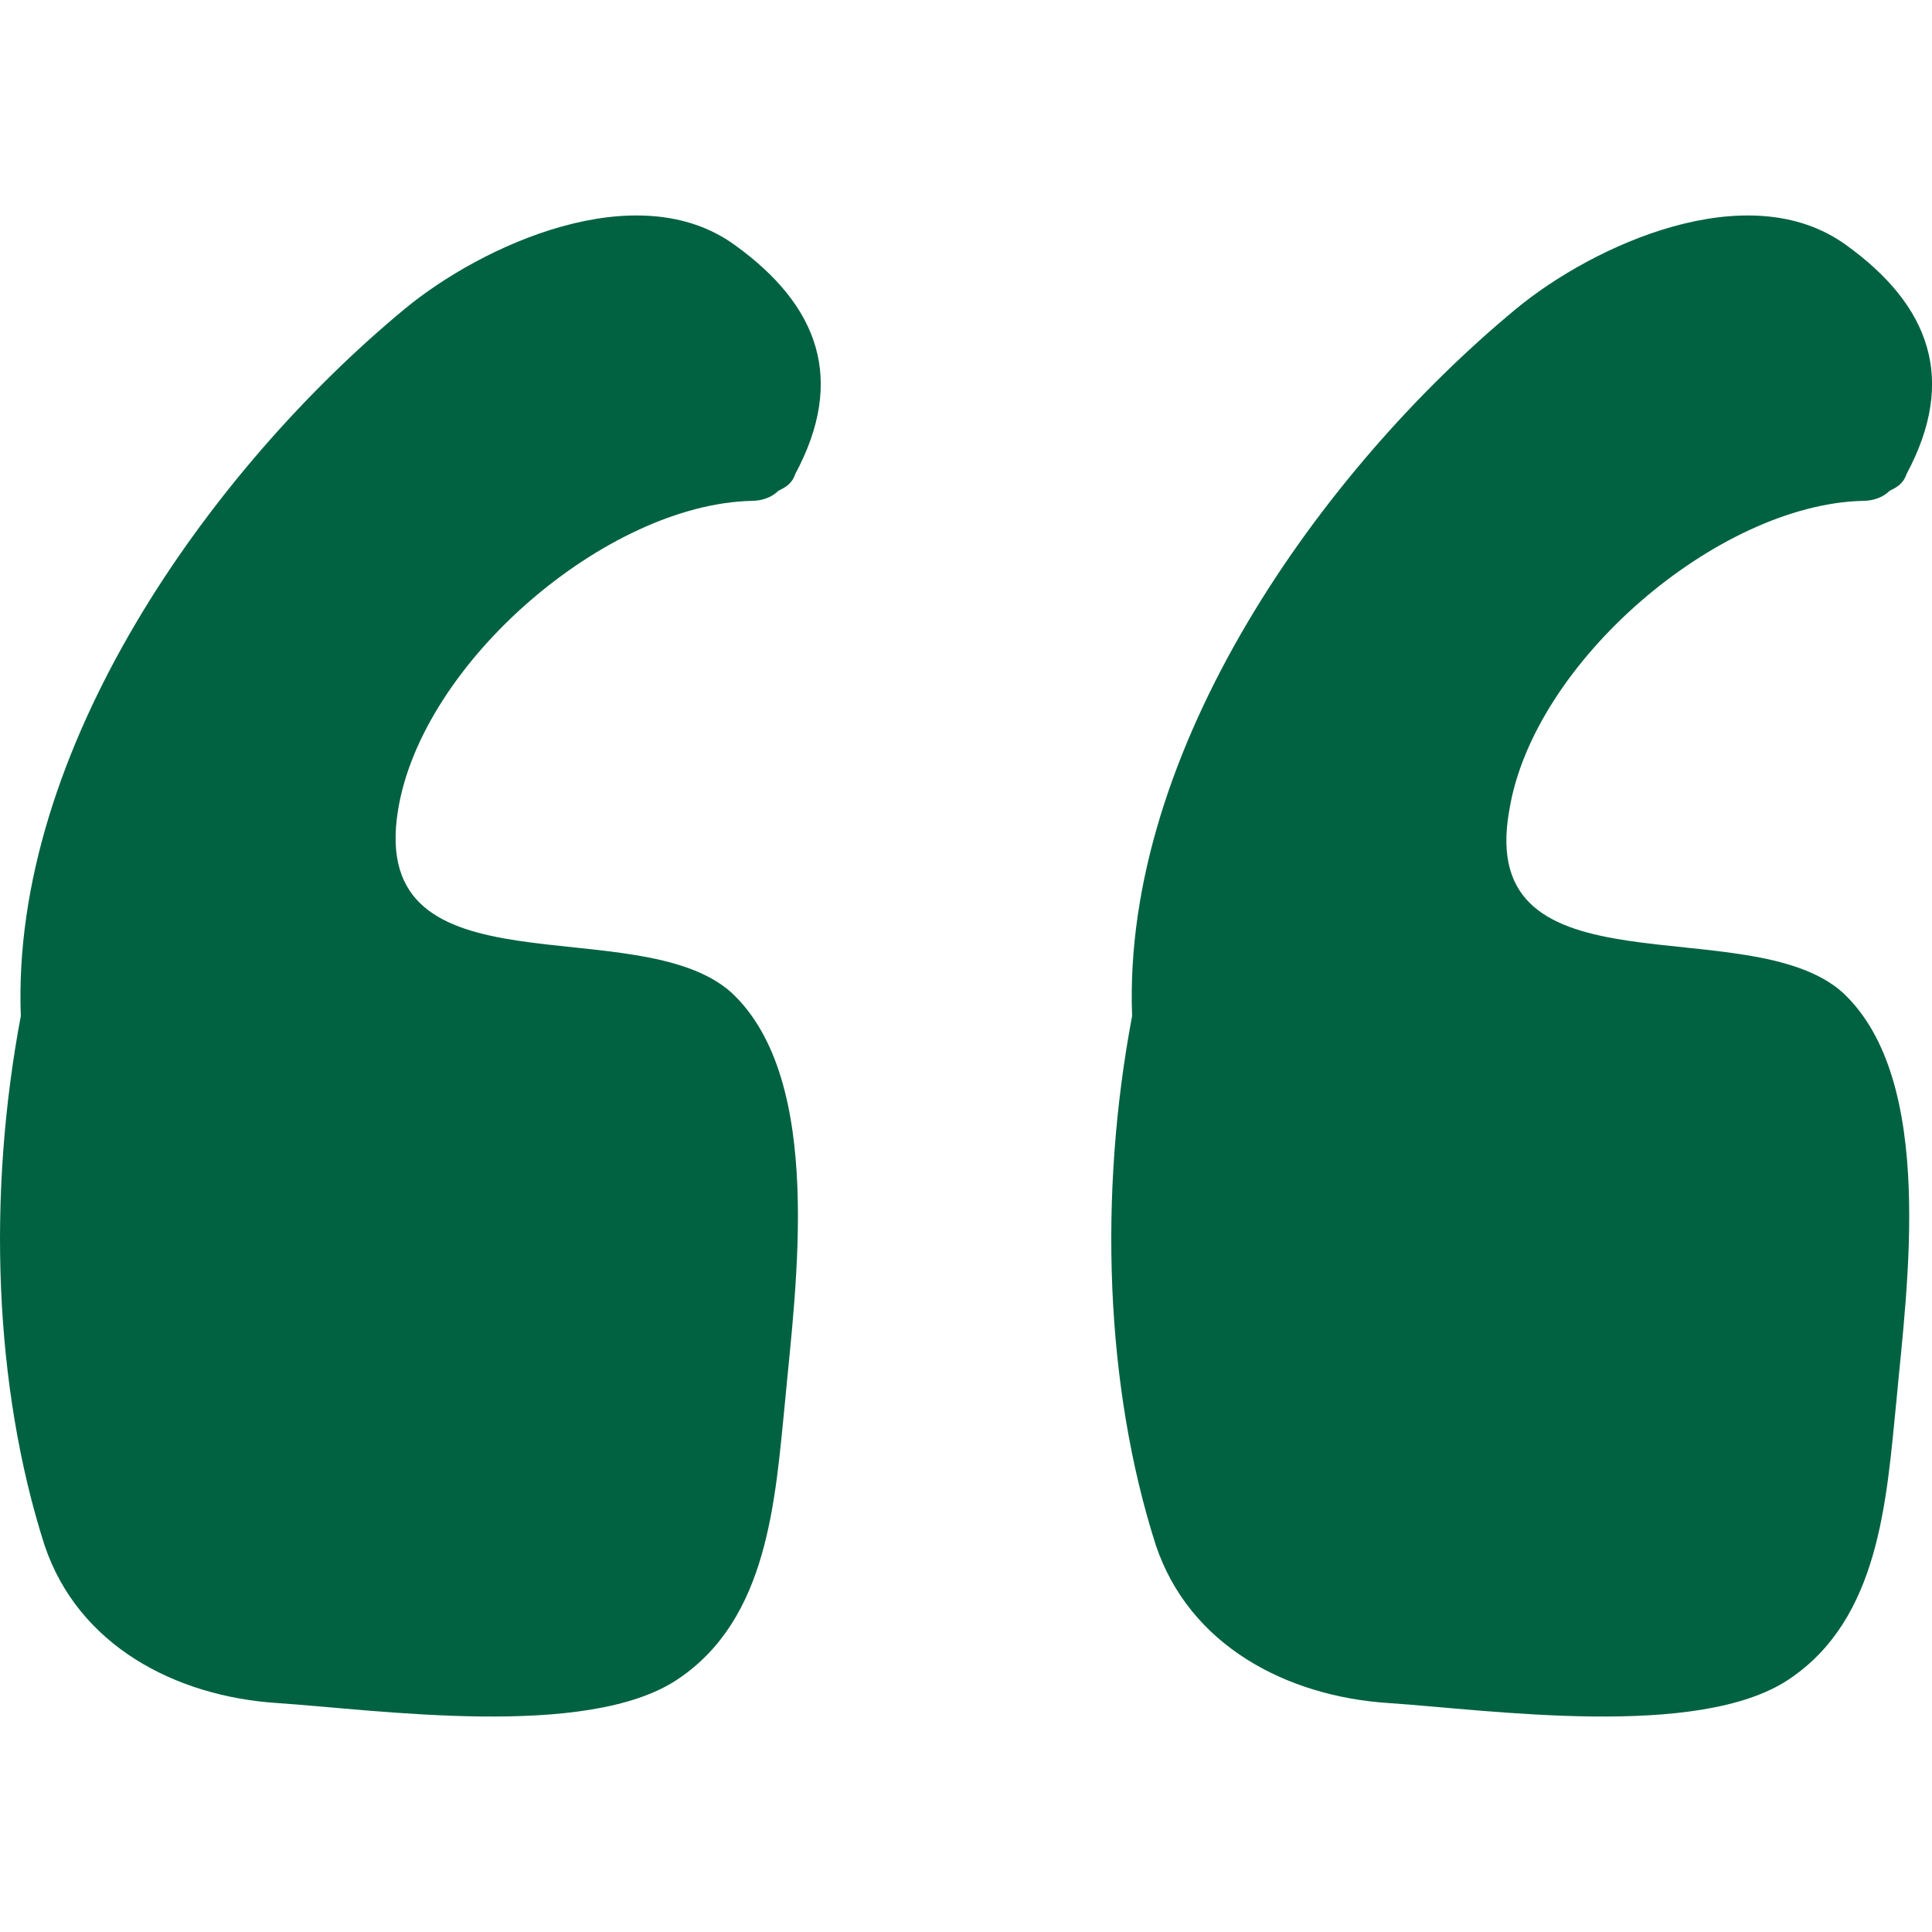 <svg width="40" height="40" viewBox="0 0 40 40" fill="none" xmlns="http://www.w3.org/2000/svg">
<g clip-path="url(#clip0_4624_27868)">
<path d="M8.239 16.784C8.727 13.716 12.562 10.439 15.56 10.37C15.769 10.37 15.978 10.3 16.117 10.16C16.257 10.091 16.396 10.021 16.466 9.812C17.512 7.86 16.954 6.326 15.211 5.071C13.189 3.607 9.982 5.071 8.379 6.396C4.335 9.742 0.222 15.528 0.431 21.036C-0.266 24.732 -0.127 28.705 0.919 31.982C1.616 34.074 3.638 35.12 5.729 35.259C7.821 35.398 12.143 36.026 14.026 34.771C15.908 33.516 16.048 31.076 16.257 28.984C16.466 26.684 17.093 22.361 15.141 20.548C13.189 18.805 7.612 20.688 8.239 16.784Z" fill="#006241"/>
<path d="M31.247 16.784C31.735 13.716 35.569 10.439 38.568 10.37C38.777 10.37 38.986 10.3 39.125 10.16C39.265 10.091 39.404 10.021 39.474 9.812C40.52 7.86 39.962 6.326 38.219 5.071C36.197 3.607 32.99 5.071 31.387 6.396C27.343 9.742 23.23 15.529 23.439 21.036C22.741 24.732 22.881 28.705 23.927 31.982C24.624 34.074 26.646 35.12 28.737 35.259C30.829 35.398 35.151 36.026 37.034 34.771C38.916 33.516 39.056 31.076 39.265 28.984C39.474 26.684 40.101 22.361 38.149 20.548C36.197 18.805 30.55 20.688 31.247 16.784Z" fill="#006241"/>
</g>
<defs>
<clipPath id="clip0_4624_27868">
<rect width="40" height="40" fill="white"/>
</clipPath>
</defs>
</svg>
